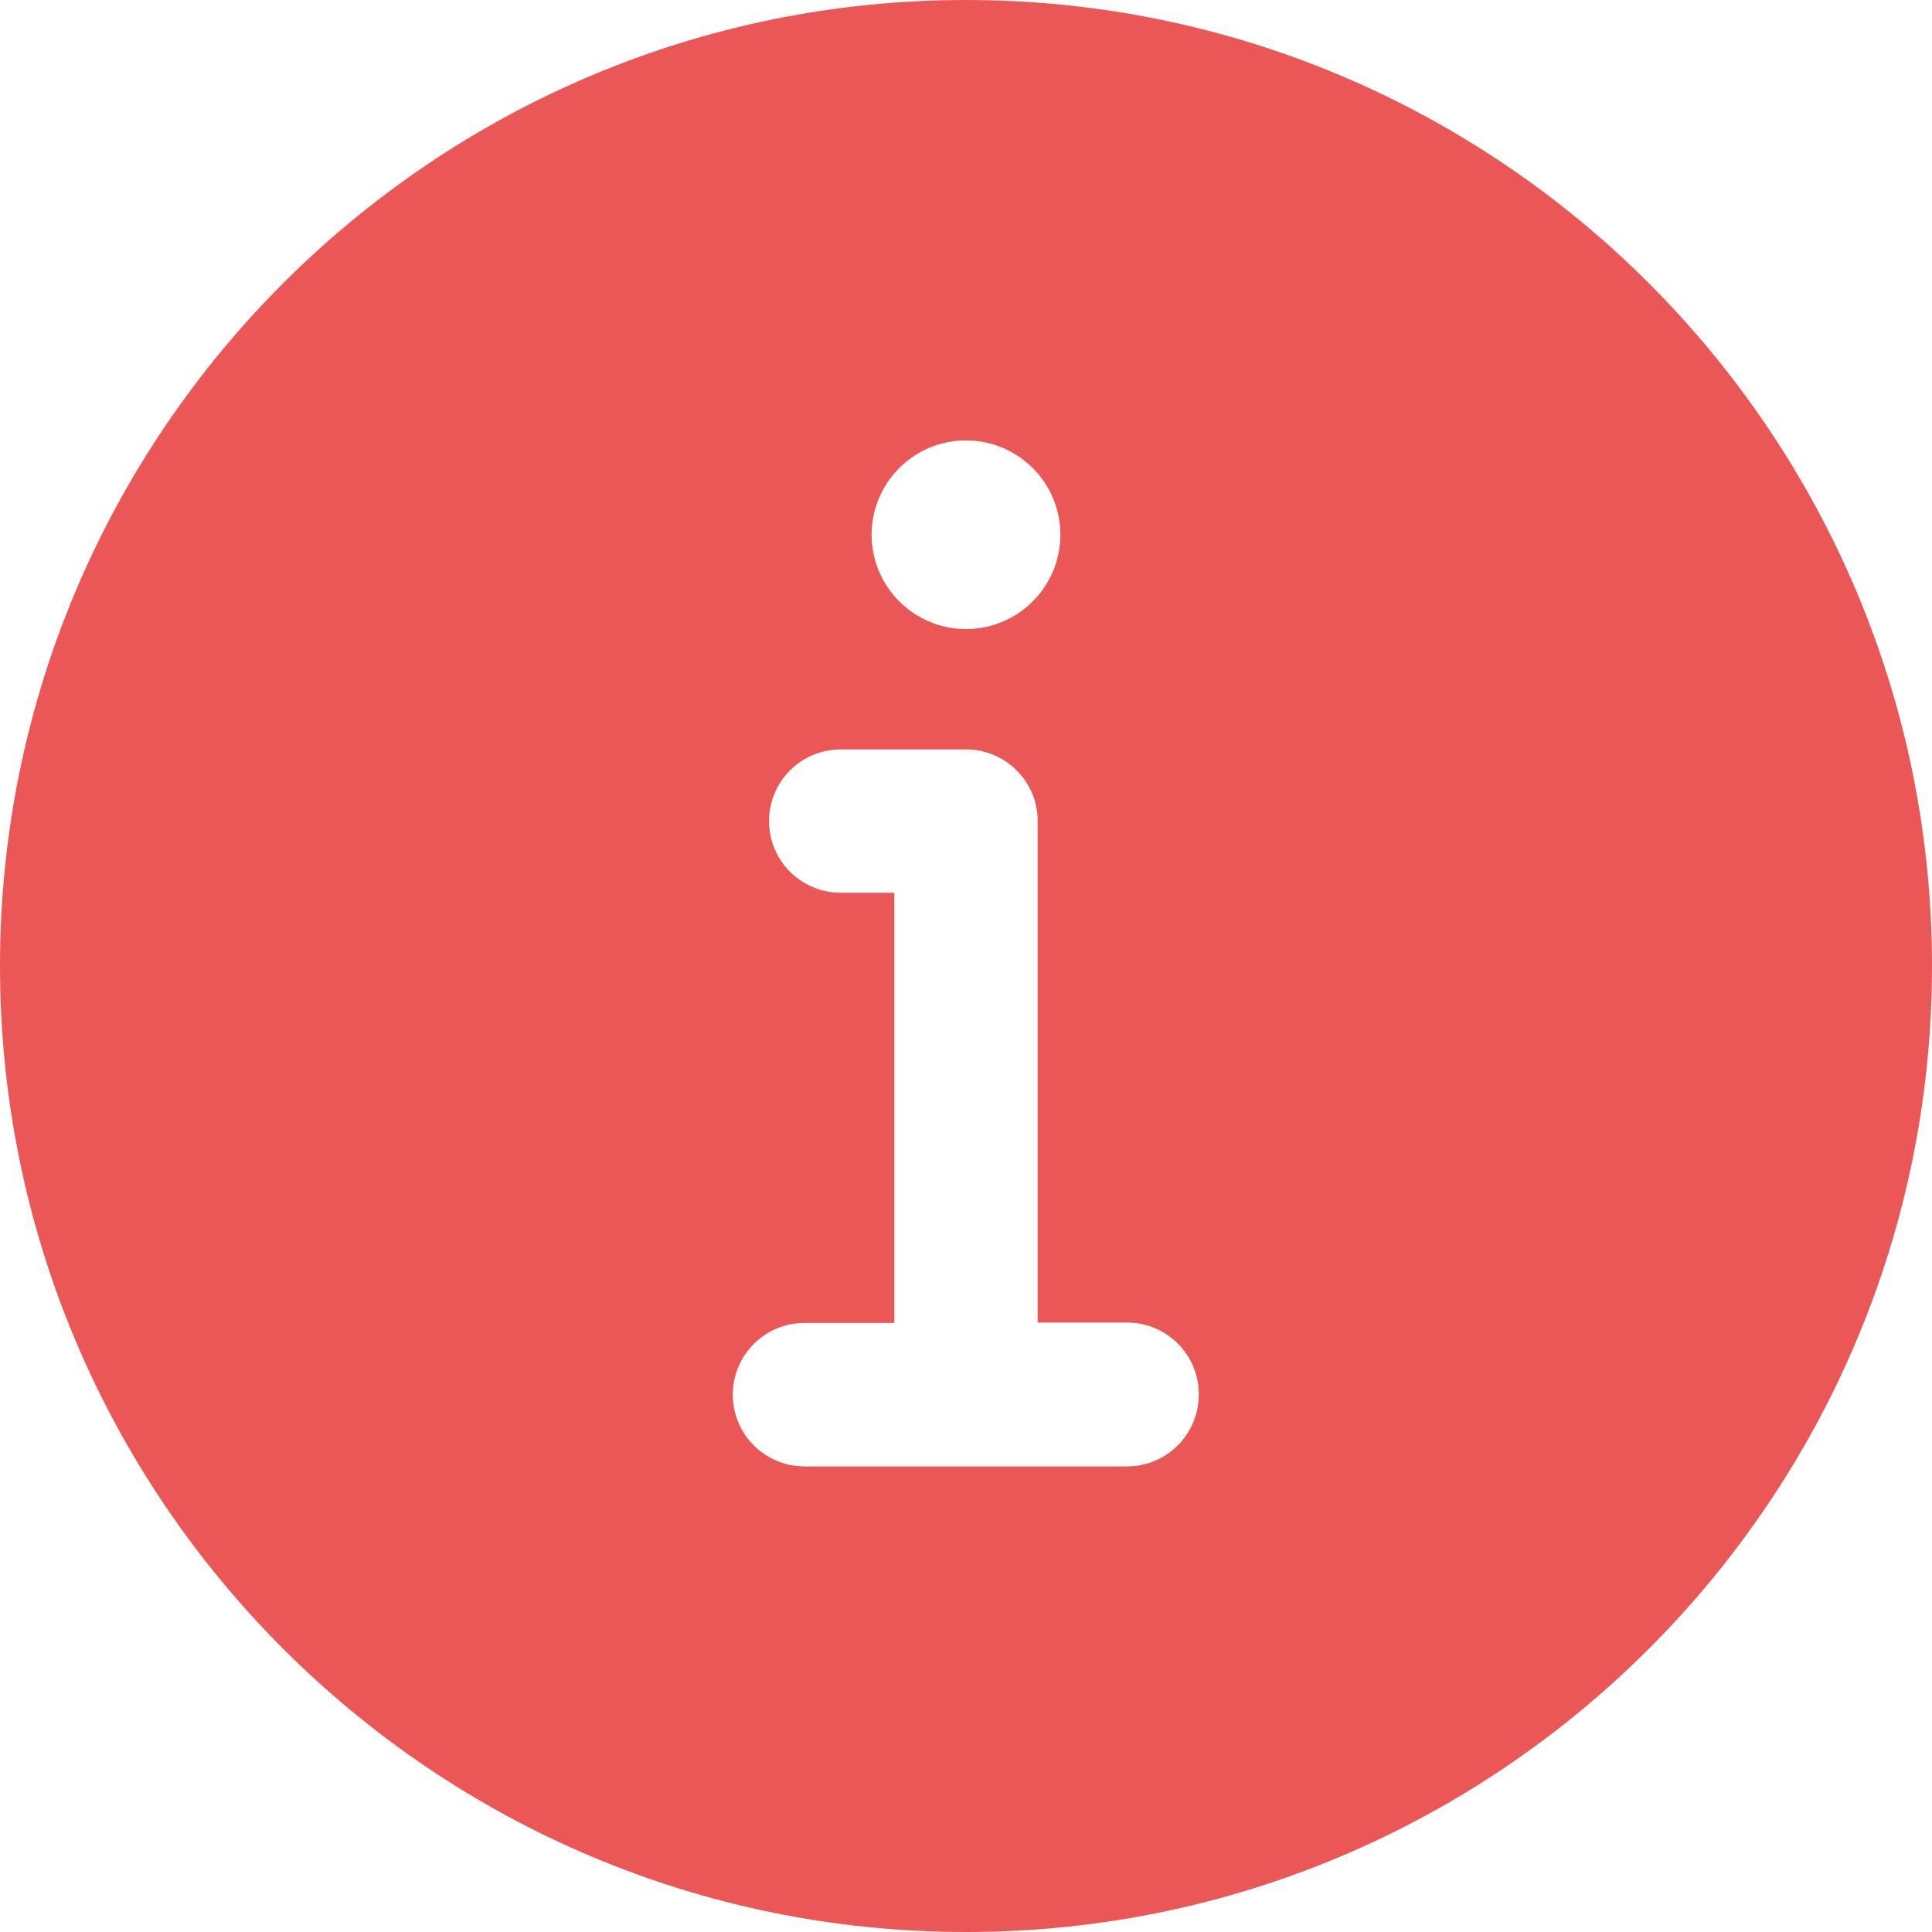 <svg width="20" height="20" viewBox="0 0 20 20" fill="none" xmlns="http://www.w3.org/2000/svg">
<path d="M10 0C4.484 0 0 4.484 0 10C0 15.516 4.484 20 10 20C15.516 20 20 15.516 20 10C20 4.484 15.516 0 10 0ZM10 4.559C10.539 4.559 10.977 4.996 10.977 5.535C10.977 6.074 10.539 6.512 10 6.512C9.461 6.512 9.023 6.074 9.023 5.535C9.023 4.996 9.461 4.559 10 4.559ZM11.668 15.18H8.328C7.918 15.18 7.586 14.848 7.586 14.438C7.586 14.027 7.918 13.695 8.328 13.695H9.258V9.242H8.703C8.293 9.242 7.961 8.91 7.961 8.5C7.961 8.09 8.293 7.758 8.703 7.758H10C10.41 7.758 10.742 8.09 10.742 8.5V13.691H11.668C12.078 13.691 12.41 14.023 12.41 14.434C12.41 14.848 12.078 15.18 11.668 15.18Z" fill="#EB5757"/>
</svg>
